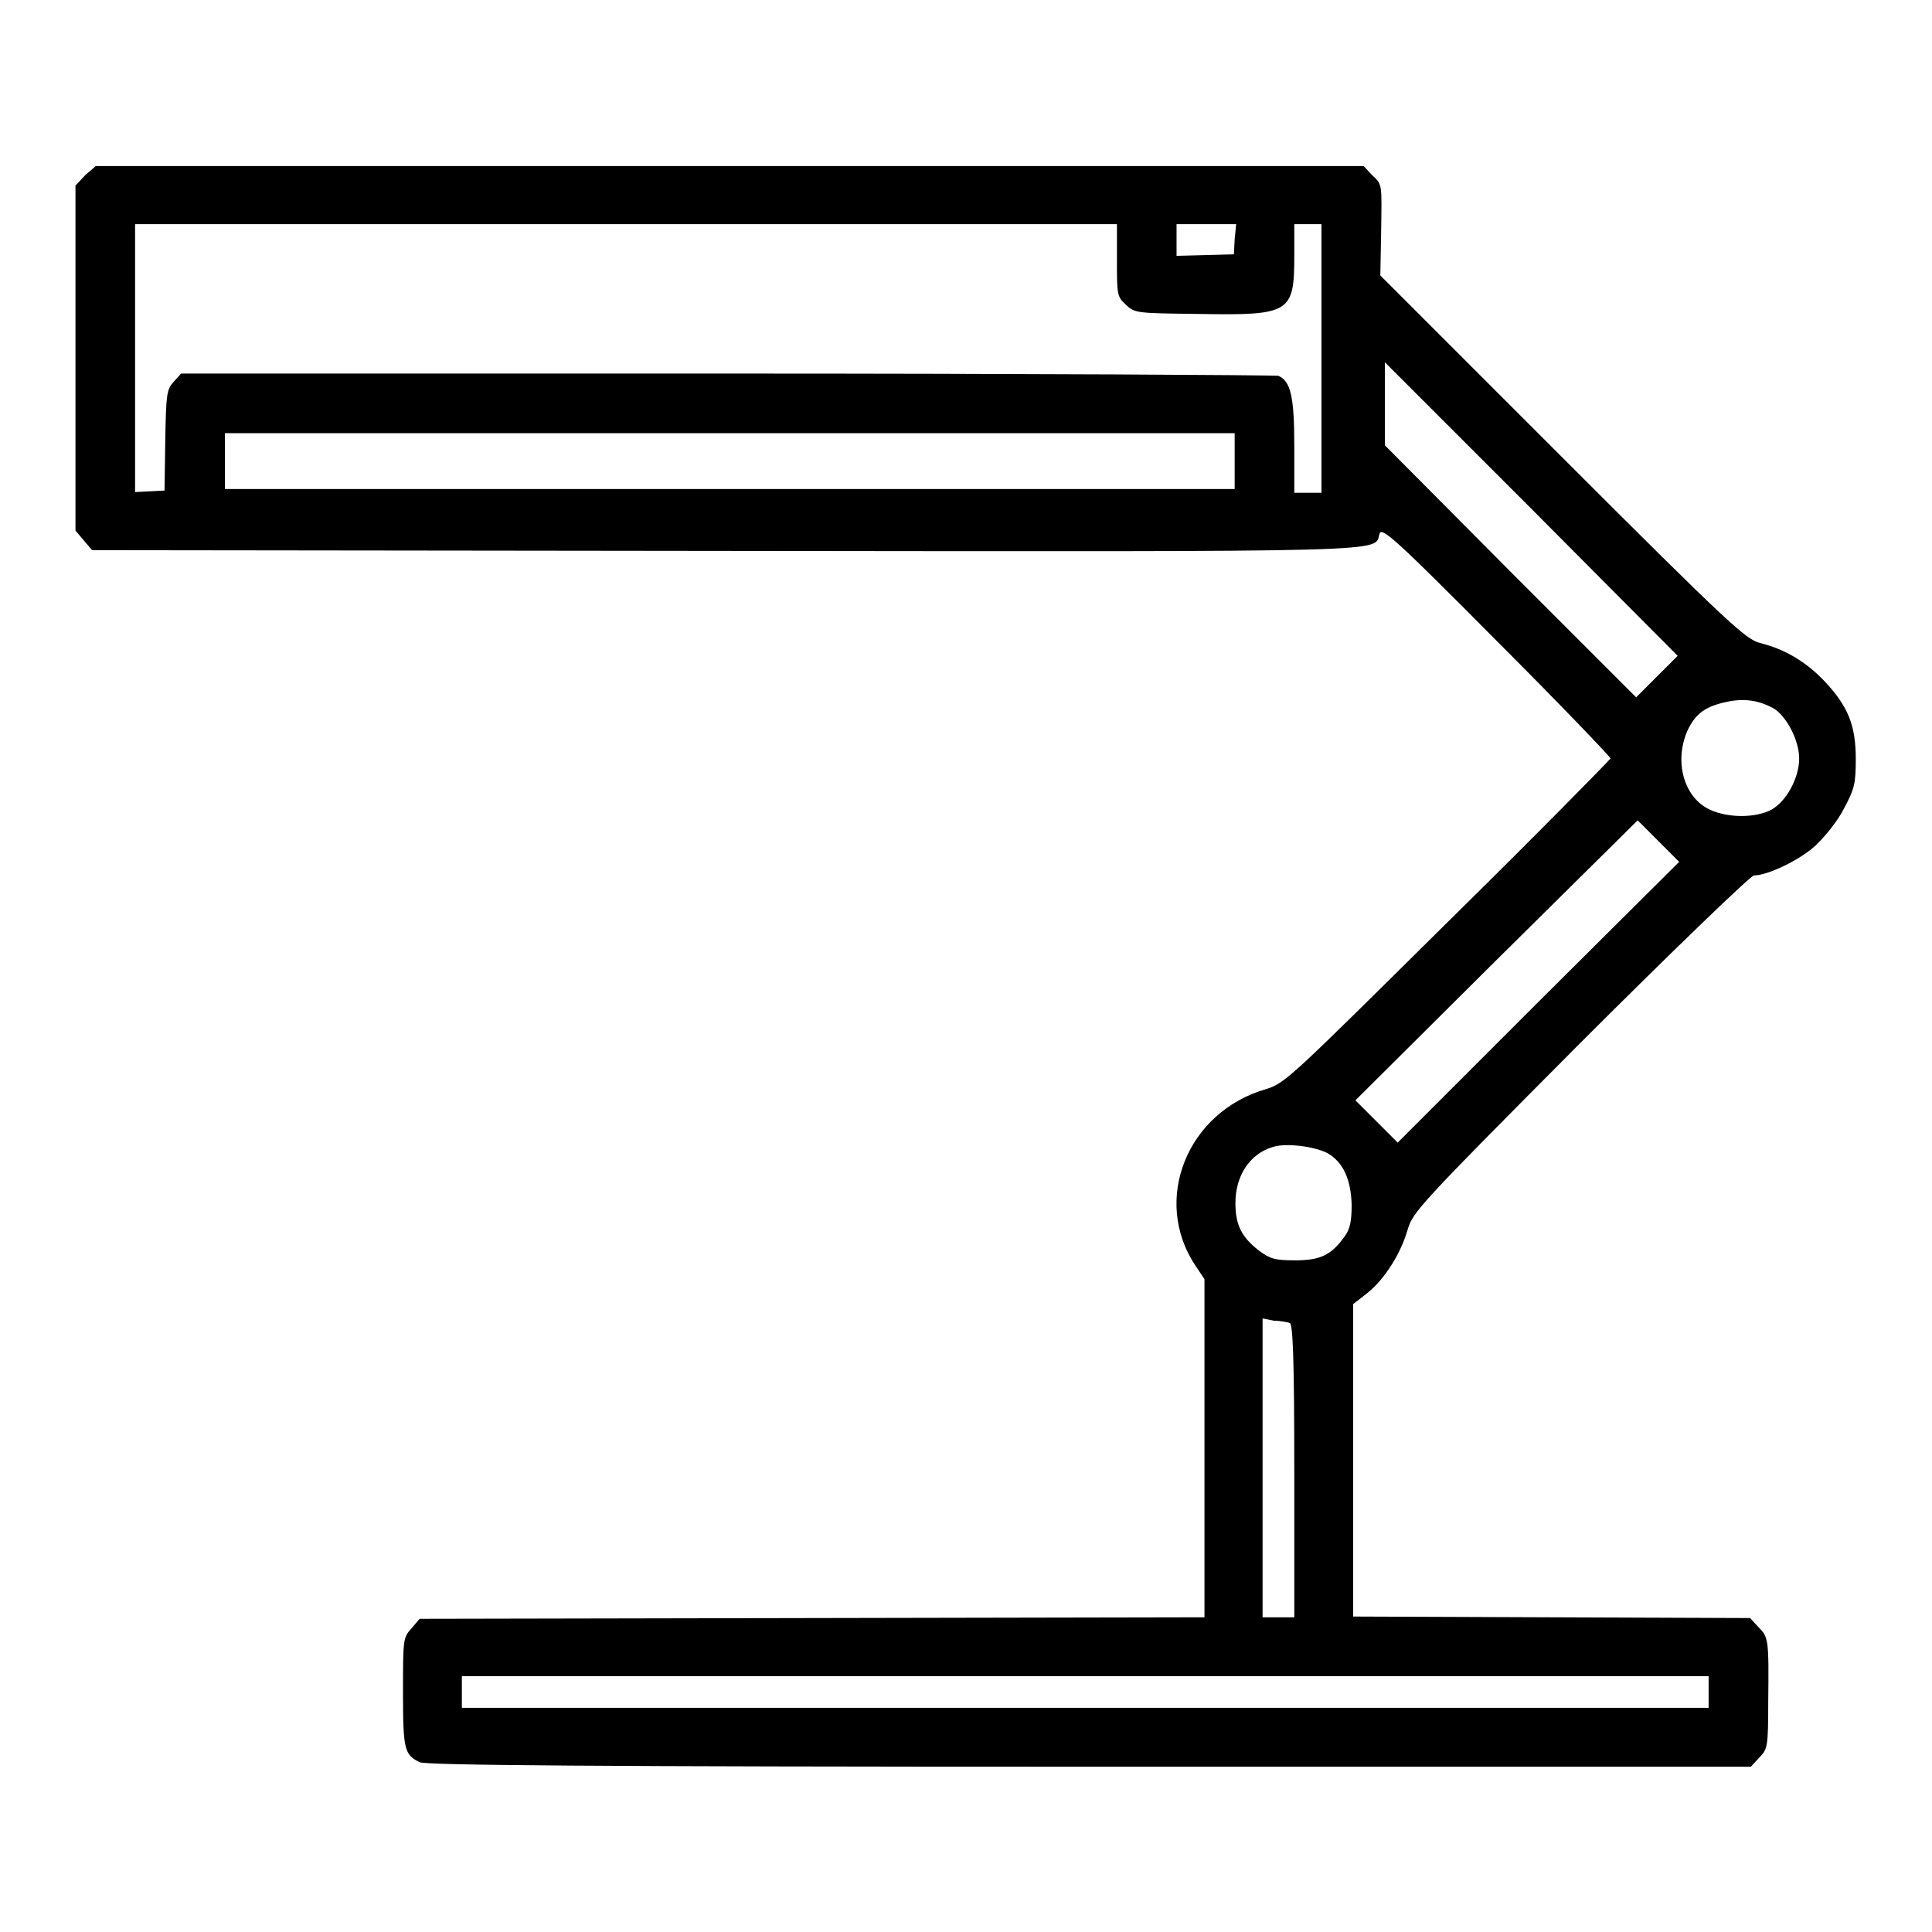 <?xml version="1.0" encoding="utf-8"?>
<!-- Svg Vector Icons : http://www.onlinewebfonts.com/icon -->
<!DOCTYPE svg PUBLIC "-//W3C//DTD SVG 1.1//EN" "http://www.w3.org/Graphics/SVG/1.1/DTD/svg11.dtd">
<svg version="1.1" xmlns="http://www.w3.org/2000/svg" xmlns:xlink="http://www.w3.org/1999/xlink" x="0px" y="0px" viewBox="0 0 256 256" enable-background="new 0 0 256 256" xml:space="preserve">
<g><g><g><path fill="#000000" d="M11.3,23.2L10,24.6v22.9v22.8l1.1,1.3l1.1,1.3L96,73c90.8,0.1,86,0.2,86.8-2.3c0.3-0.9,2.3,0.9,15.5,14.2c8.4,8.4,15.1,15.4,15.1,15.6c-0.1,0.2-9.8,10.1-21.6,21.7c-20.9,20.7-21.5,21.3-24,22.1c-10.5,3-15.2,14.7-9.4,23.4l1.2,1.8v22.4v22.4l-52,0.1l-52,0.1l-1.1,1.3c-1.1,1.2-1.1,1.5-1.1,8.5c0,7.6,0.2,8.2,2.2,9.2c0.7,0.4,22.9,0.6,88.7,0.6H232l1.1-1.2c1.1-1.1,1.2-1.4,1.2-7.5c0.1-8.3,0-8.5-1.3-9.8l-1.1-1.2l-26.3-0.1l-26.3-0.1v-20.7v-20.7l1.8-1.4c2.4-1.9,4.5-5.3,5.4-8.4c0.7-2.4,1.4-3.2,22.9-24.8c12.2-12.2,22.6-22.2,23-22.2c1.8,0,6-2,8.1-3.9c1.2-1.1,3-3.3,3.8-4.9c1.4-2.6,1.6-3.3,1.6-6.6c0-4.5-1-7-4.2-10.4c-2.4-2.5-5.2-4.2-8.5-5c-1.9-0.5-4.2-2.6-26.2-24.6l-24.1-24.1l0.1-5.3c0.1-7,0.2-6.7-1.2-8l-1.1-1.2h-84H12.7L11.3,23.2z M148,34.5c0,4.5,0,4.8,1.2,5.9c1.2,1.1,1.4,1.1,9.6,1.2c12.2,0.2,12.7-0.1,12.7-7.8v-4.1h1.8h1.8v17.8v17.8h-1.8h-1.8V59c0-6.5-0.5-8.5-2.1-9.2c-0.4-0.1-33.3-0.3-73.1-0.3H24l-1,1.1c-0.9,1-1,1.6-1.1,7.7L21.8,65l-1.9,0.1l-2,0.1V47.5V29.7h65.1H148L148,34.5L148,34.5z M163.6,31.7l-0.1,2l-3.8,0.1l-3.8,0.1v-2.1v-2.1h4h3.9L163.6,31.7z M219.6,89.6l-2.8,2.8l-16.7-16.7L183.5,59v-5.5V48l19.4,19.4l19.4,19.5L219.6,89.6z M163.6,61.1v3.7H96.7H29.8v-3.7v-3.7h66.9h66.9V61.1z M234.9,93.8c1.8,1,3.5,4.3,3.5,6.7c0,2.6-1.7,5.7-3.7,6.8c-2.1,1.1-5.7,1.1-8.1,0c-3.5-1.6-4.8-6.4-3-10.5c1.1-2.3,2.4-3.2,5.2-3.8C231.1,92.5,233,92.8,234.9,93.8z M203.8,132.8l-18.6,18.6l-2.8-2.8l-2.8-2.8l18.7-18.6l18.7-18.5l2.7,2.7l2.8,2.8L203.8,132.8z M175.9,152.8c2.1,1.2,3.1,3.5,3.2,6.8c0,2.2-0.2,3.2-0.9,4.2c-1.8,2.5-3.2,3.2-6.6,3.2c-2.7,0-3.3-0.2-4.8-1.3c-2.3-1.8-3.1-3.4-3.1-6.3c0-3.6,1.9-6.5,4.9-7.4C170.3,151.4,174.2,151.9,175.9,152.8z M170.9,175.3c0.4,0.1,0.6,4.4,0.6,19.6v19.4h-2.1h-2.1v-19.8v-19.8l1.5,0.3C169.6,175,170.6,175.2,170.9,175.3z M226.4,224.3v2h-82.6H61.2v-2.1v-2.1l82.6,0l82.6,0V224.3z"/></g></g></g>
</svg>
